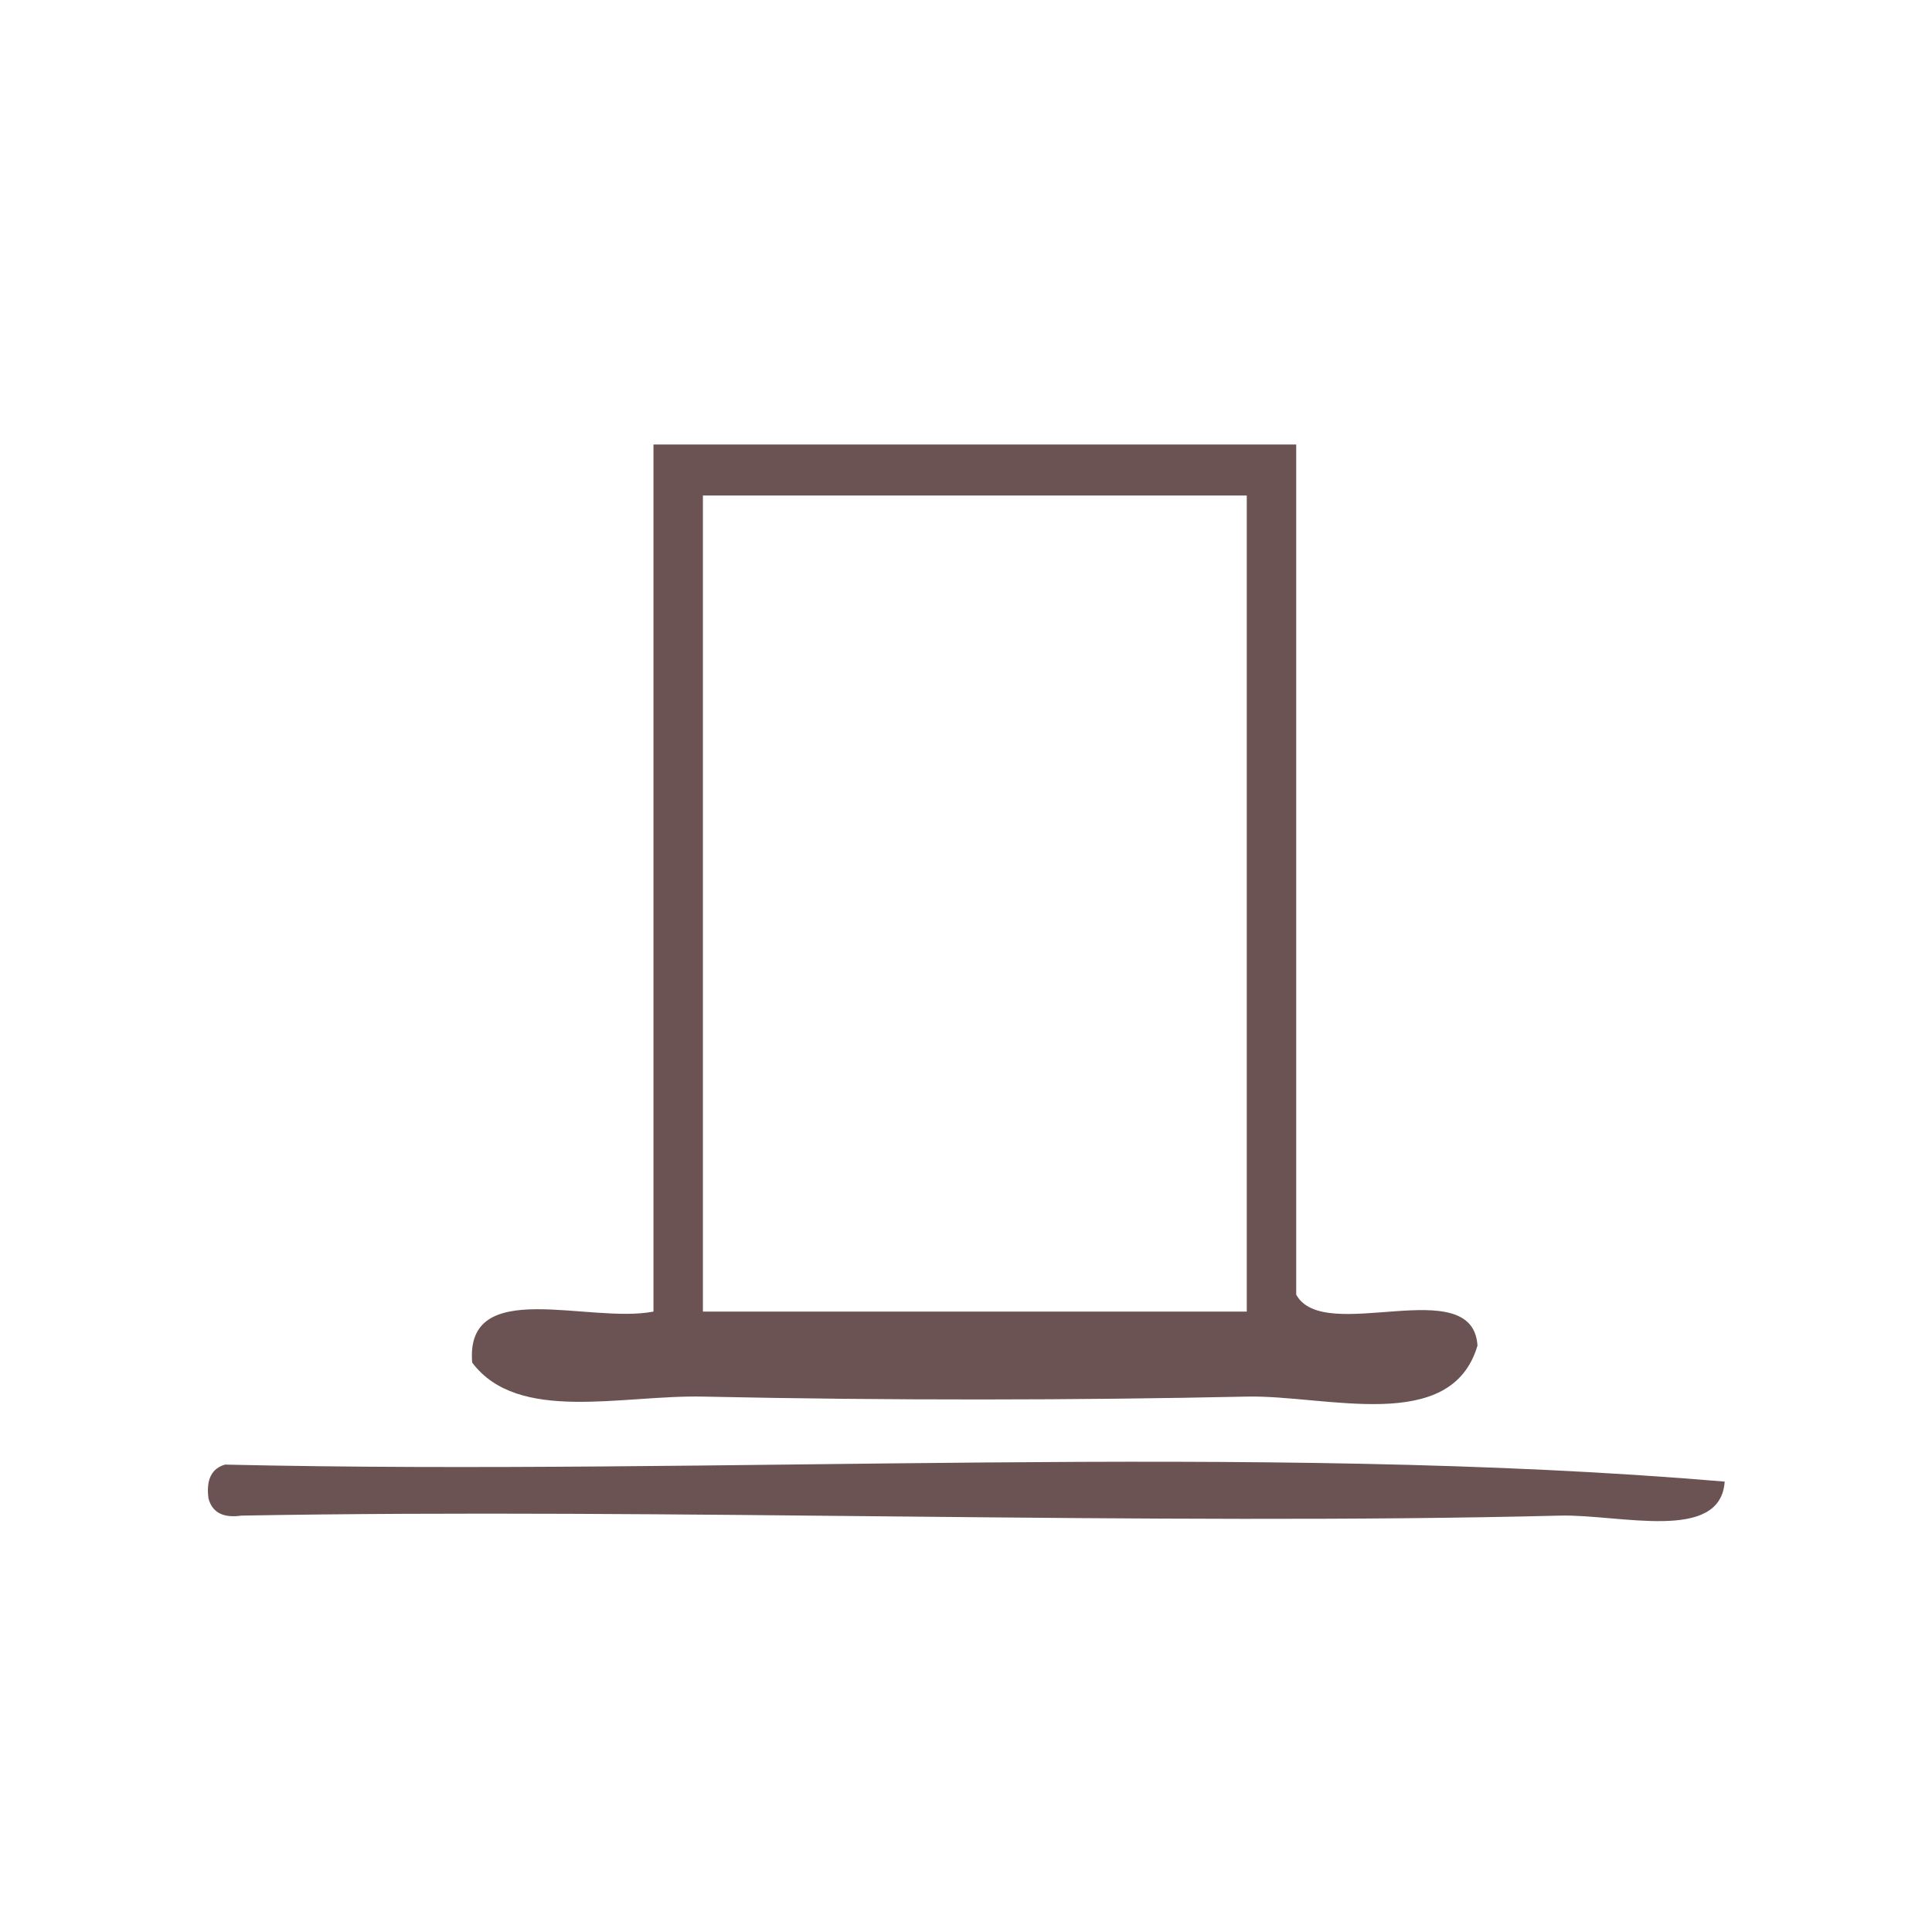 <?xml version="1.0" encoding="UTF-8" standalone="no"?>
<!-- Generator: Adobe Illustrator 15.0.0, SVG Export Plug-In . SVG Version: 6.00 Build 0)  -->

<svg
   xmlns:dc="http://purl.org/dc/elements/1.1/"
   xmlns:cc="http://creativecommons.org/ns#"
   xmlns:rdf="http://www.w3.org/1999/02/22-rdf-syntax-ns#"
   xmlns:svg="http://www.w3.org/2000/svg"
   xmlns="http://www.w3.org/2000/svg"
   xmlns:sodipodi="http://sodipodi.sourceforge.net/DTD/sodipodi-0.dtd"
   xmlns:inkscape="http://www.inkscape.org/namespaces/inkscape"
   version="1.1"
   id="Calque_1"
   x="0px"
   y="0px"
   width="100px"
   height="100px"
   viewBox="0 0 100 100"
   style="enable-background:new 0 0 100 100;"
   xml:space="preserve"
   sodipodi:docname="unideo-20-ground.svg"
   inkscape:version="0.92.1 r15371"><defs
   id="defs15" /><sodipodi:namedview
   pagecolor="#ffffff"
   bordercolor="#666666"
   borderopacity="1"
   objecttolerance="10"
   gridtolerance="10"
   guidetolerance="10"
   inkscape:pageopacity="0"
   inkscape:pageshadow="2"
   inkscape:window-width="1304"
   inkscape:window-height="800"
   id="namedview13"
   showgrid="false"
   inkscape:zoom="2.36"
   inkscape:cx="50"
   inkscape:cy="50"
   inkscape:window-x="0"
   inkscape:window-y="0"
   inkscape:window-maximized="0"
   inkscape:current-layer="Calque_1" />
<g
   id="g10"
   style="fill:#6c5353"
   transform="matrix(0.853,0,0,0.88,7.366,6.87)">
	<g
   id="g8"
   style="fill:#6c5353">
		<g
   id="g6"
   style="fill:#6c5353">
			<path
   d="m 31.017,18.338 c 13,0 26.001,0 39.001,0 0,16.667 0,33.333 0,50 1.67,2.997 10.719,-1.385 11,3 -1.595,5.258 -9.174,2.899 -14,3 -10.223,0.213 -21.659,0.236 -33.001,0 -4.932,-0.103 -11.228,1.583 -14,-2 -0.442,-5.109 7.074,-2.26 11,-3 0,-17 0,-34 0,-51 z m 3,3 c 0,16 0,32 0,48 11,0 22.001,0 33.001,0 0,-16 0,-32 0,-48 -11,0 -22.001,0 -33.001,0 z"
   id="path2"
   style="fill:#6c5353"
   inkscape:connector-curvature="0" />
			<path
   d="m 96.018,79.338 c -0.252,3.614 -6.389,1.912 -10,2 -24.557,0.602 -54.222,-0.45 -80.001,0 -1.163,0.162 -1.778,-0.221 -2,-1 -0.163,-1.162 0.222,-1.778 1,-2 30,0.666 62.666,-1.333 91.001,1 z"
   id="path4"
   style="fill:#6c5353"
   inkscape:connector-curvature="0" />
		</g>
	</g>
</g>
</svg>